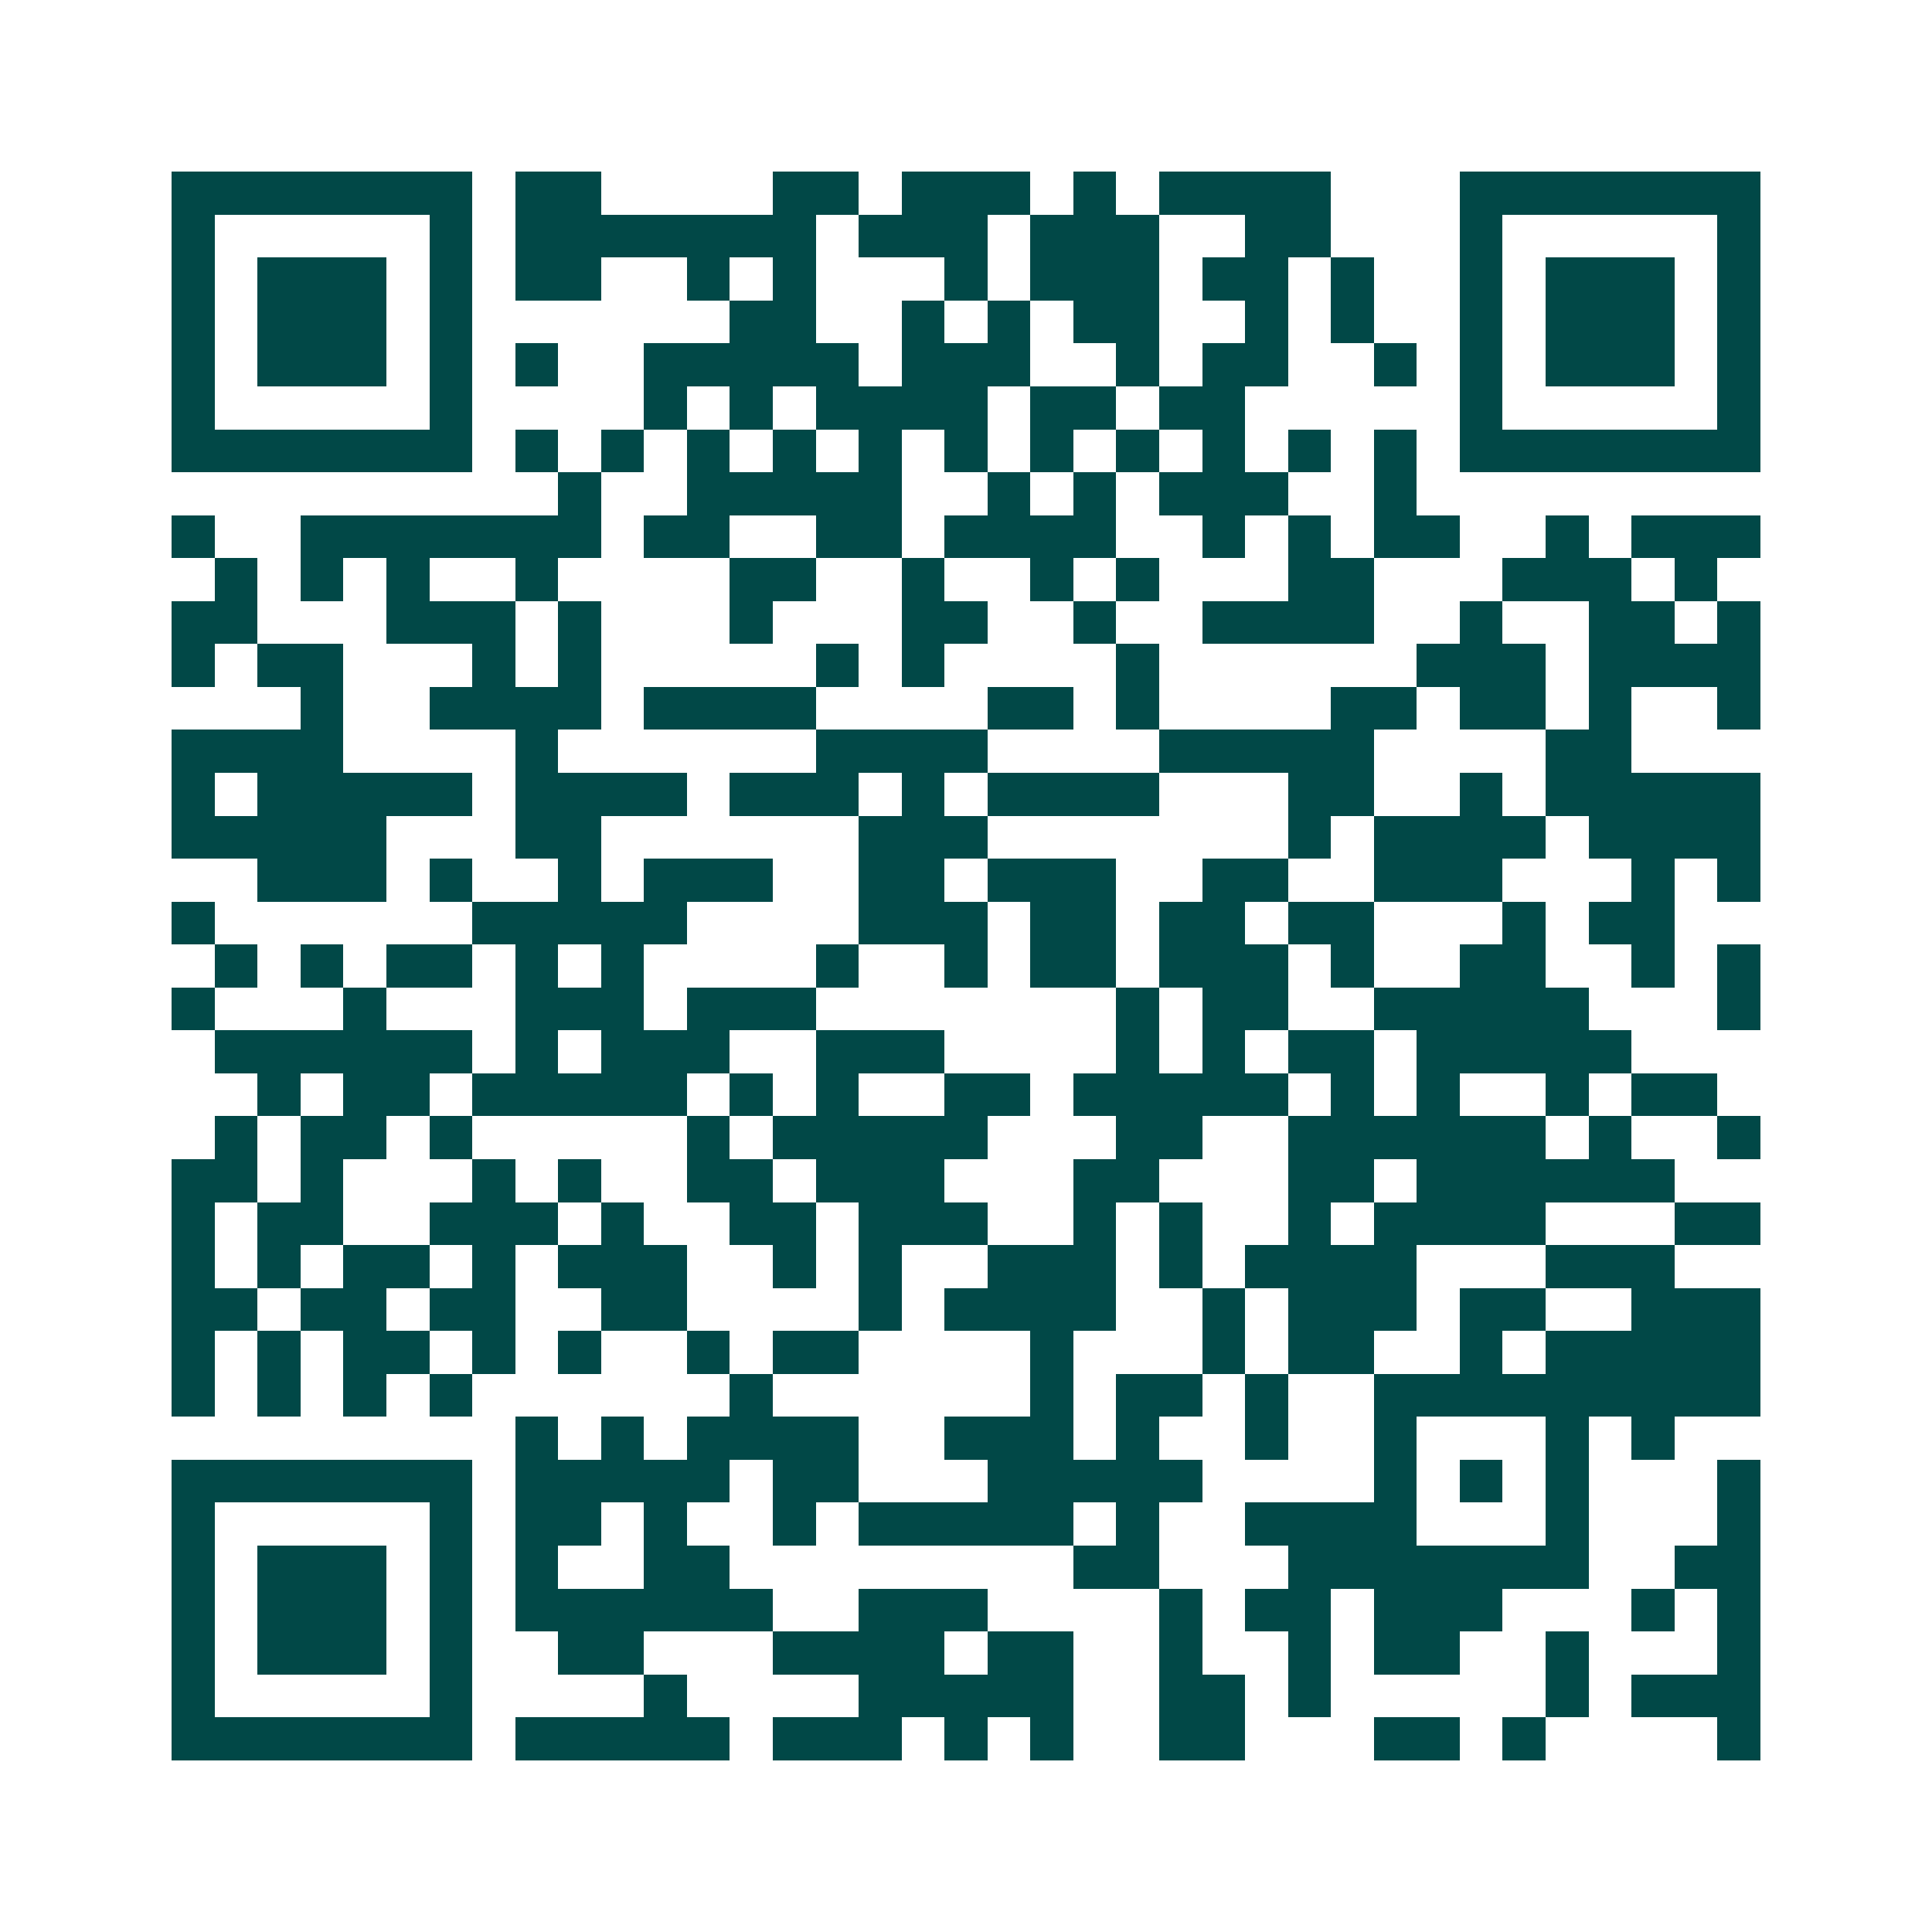 <svg xmlns="http://www.w3.org/2000/svg" width="200" height="200" viewBox="0 0 45 45" shape-rendering="crispEdges"><path fill="#ffffff" d="M0 0h45v45H0z"/><path stroke="#014847" d="M4 4.5h7m1 0h2m4 0h2m1 0h3m1 0h1m1 0h4m3 0h7M4 5.5h1m5 0h1m1 0h7m1 0h3m1 0h3m2 0h2m3 0h1m5 0h1M4 6.5h1m1 0h3m1 0h1m1 0h2m2 0h1m1 0h1m3 0h1m1 0h3m1 0h2m1 0h1m2 0h1m1 0h3m1 0h1M4 7.5h1m1 0h3m1 0h1m6 0h2m2 0h1m1 0h1m1 0h2m2 0h1m1 0h1m2 0h1m1 0h3m1 0h1M4 8.5h1m1 0h3m1 0h1m1 0h1m2 0h5m1 0h3m2 0h1m1 0h2m2 0h1m1 0h1m1 0h3m1 0h1M4 9.5h1m5 0h1m4 0h1m1 0h1m1 0h4m1 0h2m1 0h2m5 0h1m5 0h1M4 10.5h7m1 0h1m1 0h1m1 0h1m1 0h1m1 0h1m1 0h1m1 0h1m1 0h1m1 0h1m1 0h1m1 0h1m1 0h7M13 11.5h1m2 0h5m2 0h1m1 0h1m1 0h3m2 0h1M4 12.5h1m2 0h7m1 0h2m2 0h2m1 0h4m2 0h1m1 0h1m1 0h2m2 0h1m1 0h3M5 13.5h1m1 0h1m1 0h1m2 0h1m4 0h2m2 0h1m2 0h1m1 0h1m3 0h2m3 0h3m1 0h1M4 14.5h2m3 0h3m1 0h1m3 0h1m3 0h2m2 0h1m2 0h4m2 0h1m2 0h2m1 0h1M4 15.5h1m1 0h2m3 0h1m1 0h1m5 0h1m1 0h1m4 0h1m6 0h3m1 0h4M7 16.5h1m2 0h4m1 0h4m4 0h2m1 0h1m4 0h2m1 0h2m1 0h1m2 0h1M4 17.5h4m4 0h1m6 0h4m4 0h5m4 0h2M4 18.5h1m1 0h5m1 0h4m1 0h3m1 0h1m1 0h4m3 0h2m2 0h1m1 0h5M4 19.5h5m3 0h2m6 0h3m7 0h1m1 0h4m1 0h4M6 20.5h3m1 0h1m2 0h1m1 0h3m2 0h2m1 0h3m2 0h2m2 0h3m3 0h1m1 0h1M4 21.5h1m6 0h5m4 0h3m1 0h2m1 0h2m1 0h2m3 0h1m1 0h2M5 22.5h1m1 0h1m1 0h2m1 0h1m1 0h1m4 0h1m2 0h1m1 0h2m1 0h3m1 0h1m2 0h2m2 0h1m1 0h1M4 23.5h1m3 0h1m3 0h3m1 0h3m7 0h1m1 0h2m2 0h5m3 0h1M5 24.5h6m1 0h1m1 0h3m2 0h3m4 0h1m1 0h1m1 0h2m1 0h5M6 25.5h1m1 0h2m1 0h5m1 0h1m1 0h1m2 0h2m1 0h5m1 0h1m1 0h1m2 0h1m1 0h2M5 26.5h1m1 0h2m1 0h1m5 0h1m1 0h5m3 0h2m2 0h6m1 0h1m2 0h1M4 27.5h2m1 0h1m3 0h1m1 0h1m2 0h2m1 0h3m3 0h2m3 0h2m1 0h6M4 28.5h1m1 0h2m2 0h3m1 0h1m2 0h2m1 0h3m2 0h1m1 0h1m2 0h1m1 0h4m3 0h2M4 29.5h1m1 0h1m1 0h2m1 0h1m1 0h3m2 0h1m1 0h1m2 0h3m1 0h1m1 0h4m3 0h3M4 30.5h2m1 0h2m1 0h2m2 0h2m4 0h1m1 0h4m2 0h1m1 0h3m1 0h2m2 0h3M4 31.5h1m1 0h1m1 0h2m1 0h1m1 0h1m2 0h1m1 0h2m4 0h1m3 0h1m1 0h2m2 0h1m1 0h5M4 32.5h1m1 0h1m1 0h1m1 0h1m6 0h1m6 0h1m1 0h2m1 0h1m2 0h9M12 33.5h1m1 0h1m1 0h4m2 0h3m1 0h1m2 0h1m2 0h1m3 0h1m1 0h1M4 34.5h7m1 0h5m1 0h2m3 0h5m4 0h1m1 0h1m1 0h1m3 0h1M4 35.5h1m5 0h1m1 0h2m1 0h1m2 0h1m1 0h5m1 0h1m2 0h4m3 0h1m3 0h1M4 36.5h1m1 0h3m1 0h1m1 0h1m2 0h2m8 0h2m3 0h7m2 0h2M4 37.5h1m1 0h3m1 0h1m1 0h6m2 0h3m4 0h1m1 0h2m1 0h3m3 0h1m1 0h1M4 38.5h1m1 0h3m1 0h1m2 0h2m3 0h4m1 0h2m2 0h1m2 0h1m1 0h2m2 0h1m3 0h1M4 39.5h1m5 0h1m4 0h1m4 0h5m2 0h2m1 0h1m5 0h1m1 0h3M4 40.5h7m1 0h5m1 0h3m1 0h1m1 0h1m2 0h2m3 0h2m1 0h1m4 0h1"/></svg>
